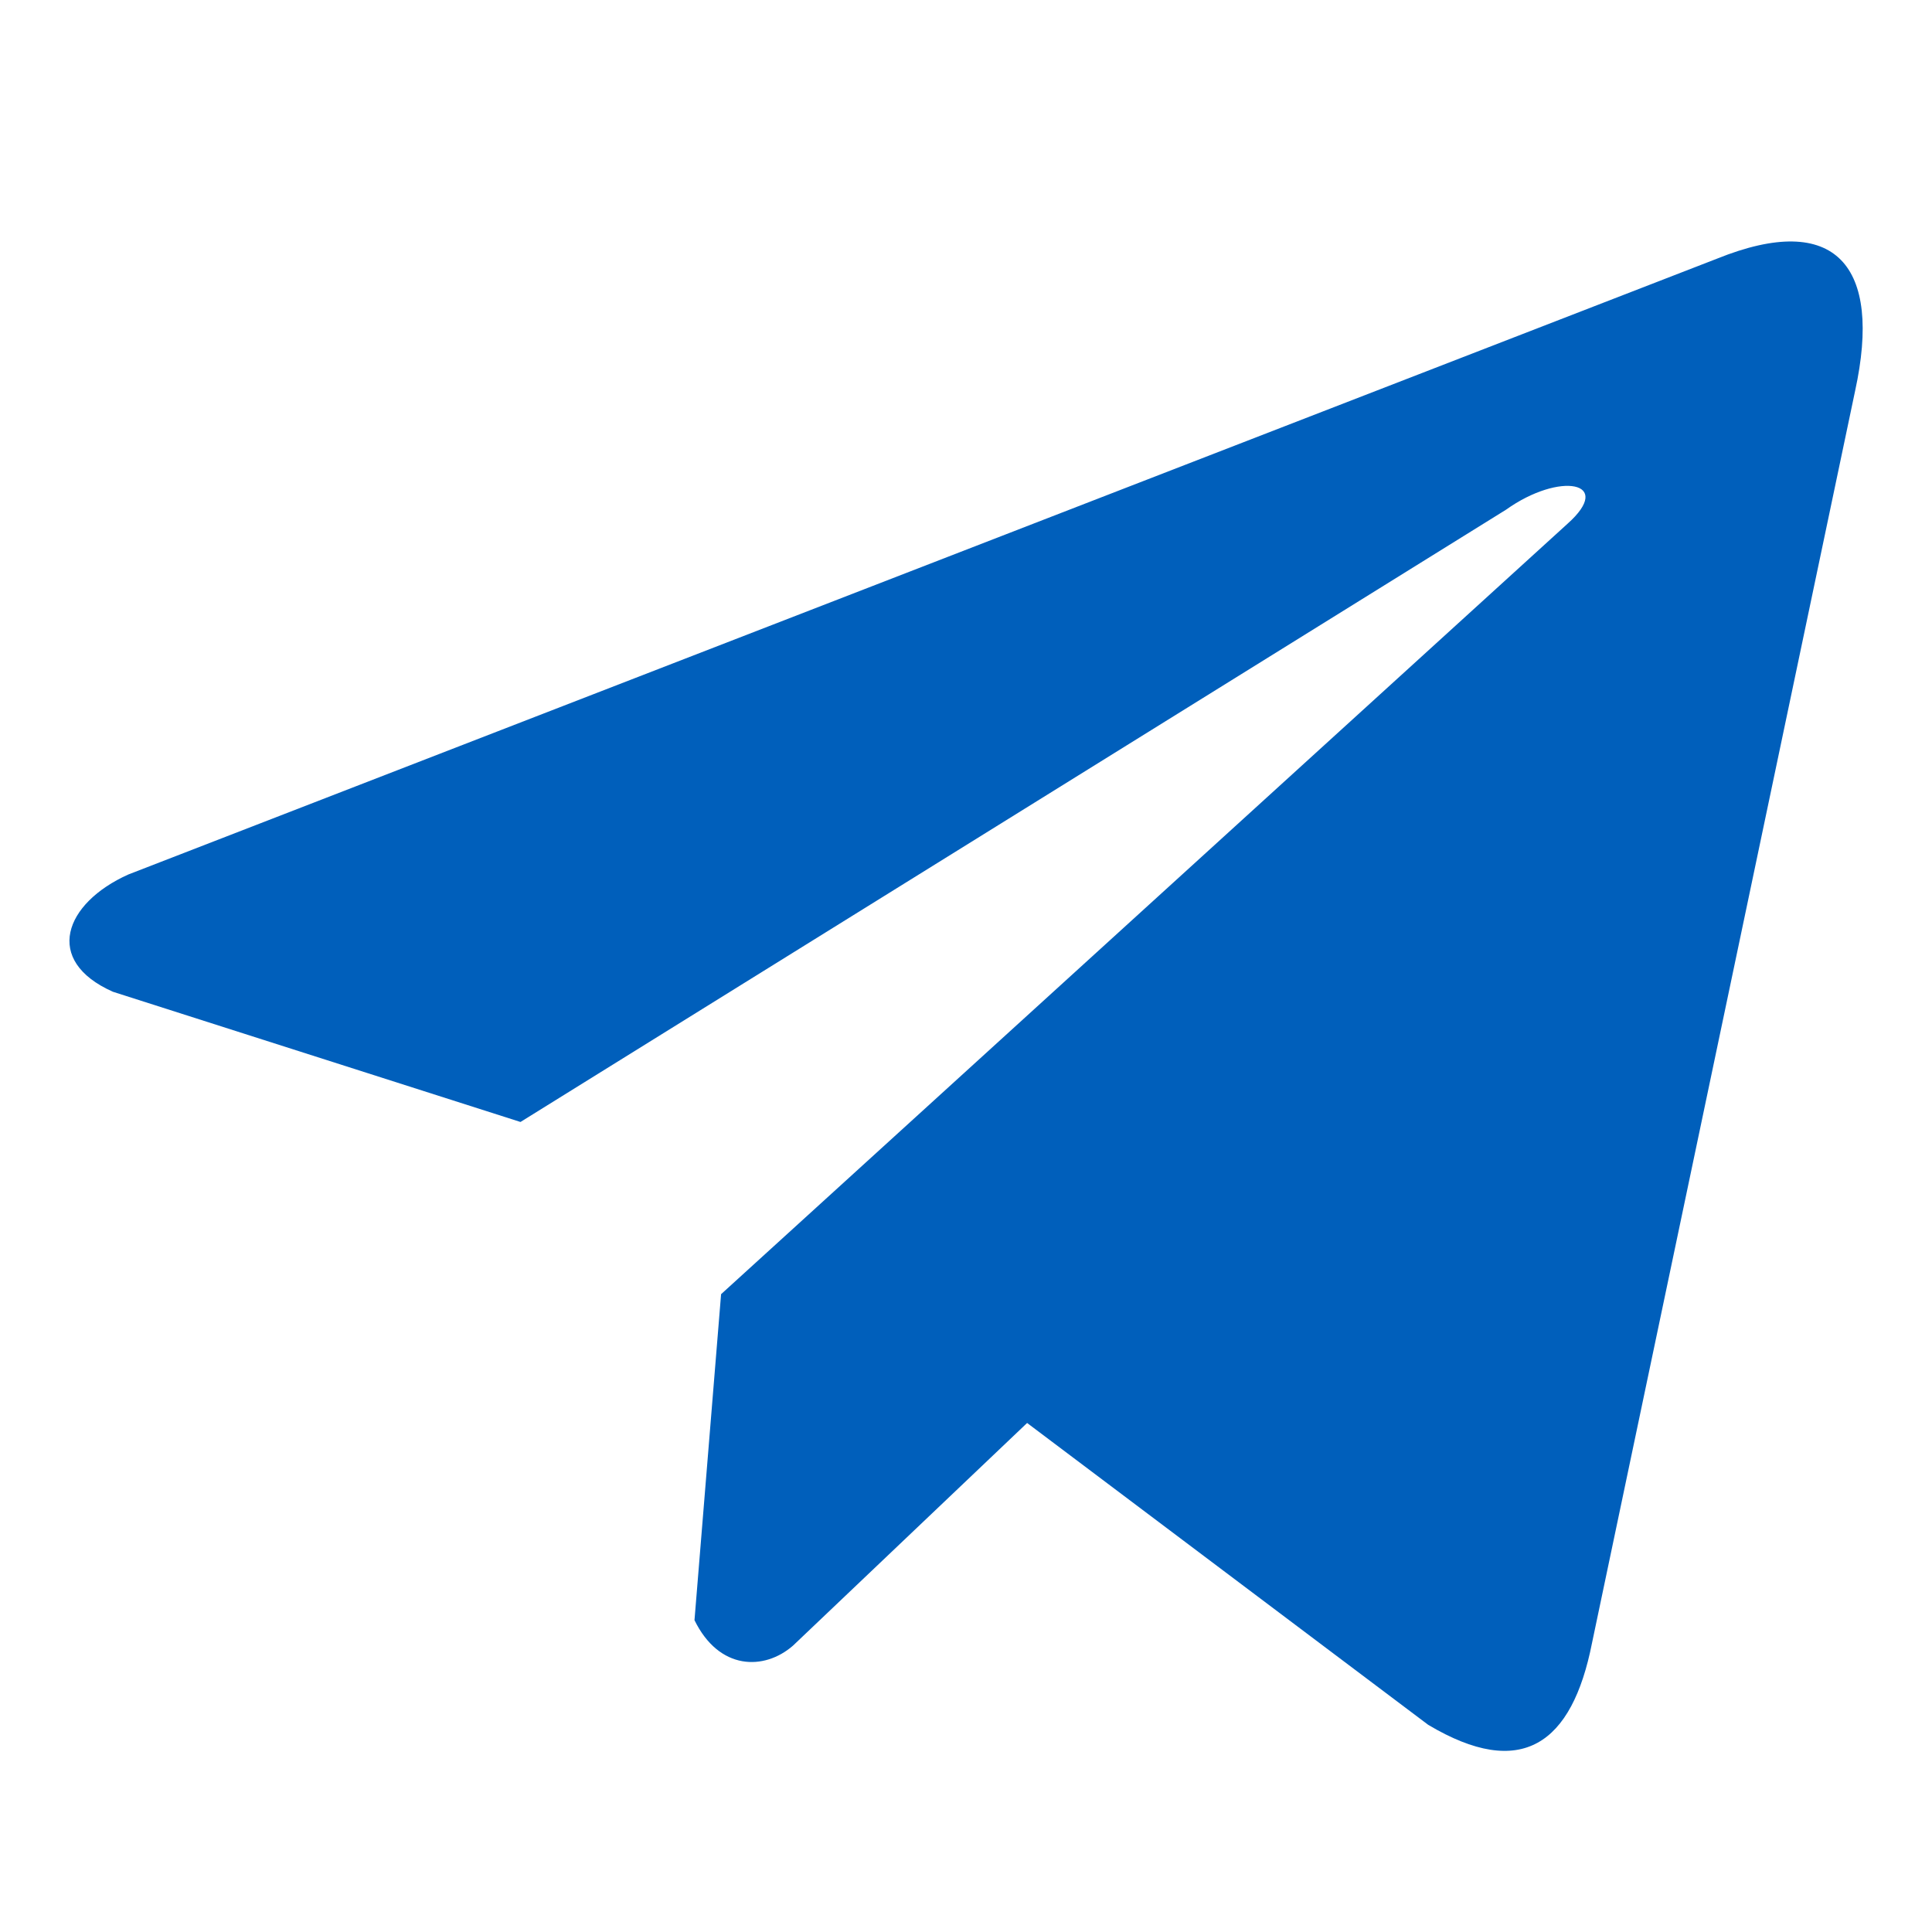 <svg width="30" height="30" viewBox="0 0 30 30" fill="none" xmlns="http://www.w3.org/2000/svg">
<path d="M26.663 4.016L1.993 13.579C1.001 14.024 0.665 14.916 1.753 15.4L8.082 17.422L23.385 7.915C24.22 7.319 25.076 7.478 24.339 8.134L11.197 20.096L10.784 25.158C11.166 25.939 11.866 25.943 12.313 25.554L15.949 22.096L22.177 26.783C23.623 27.644 24.41 27.089 24.721 25.511L28.806 6.07C29.23 4.128 28.507 3.272 26.663 4.016Z" fill="#005FBB"/>
</svg>

